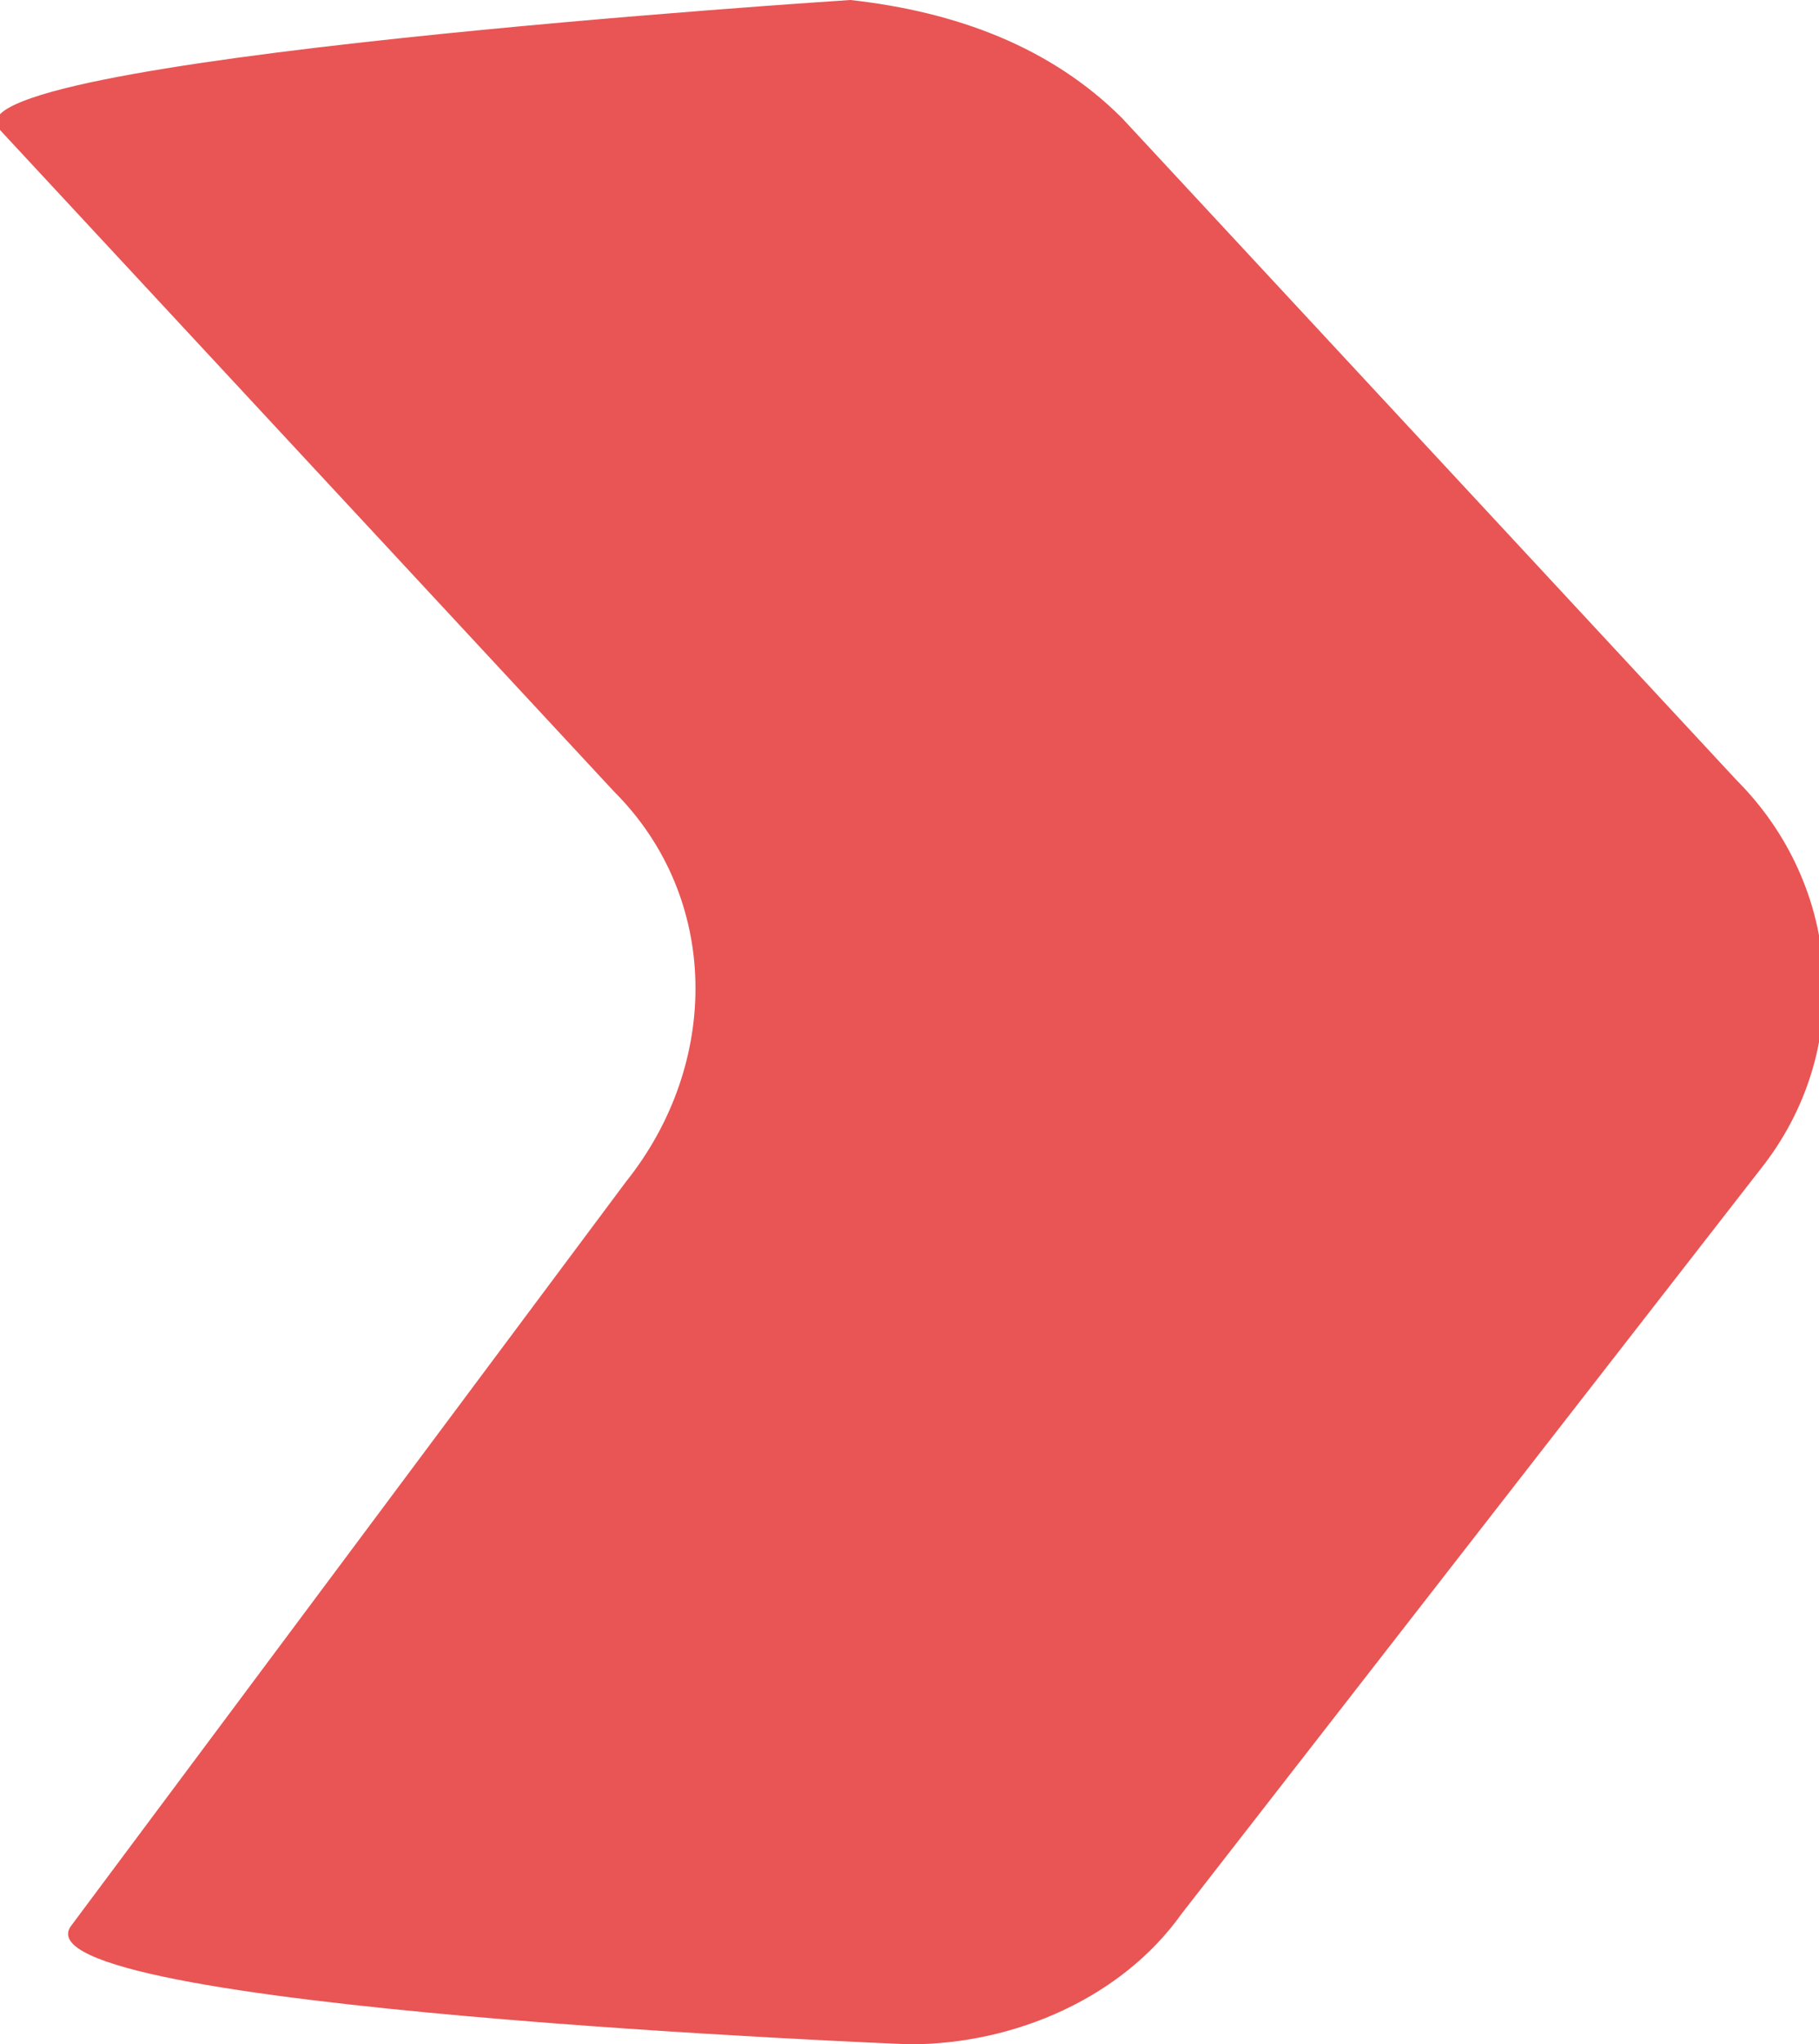 <?xml version="1.0" encoding="UTF-8"?><svg xmlns="http://www.w3.org/2000/svg" width="15.4" height="17.3" viewBox="0 0 15.4 17.3"><defs><style>.c{fill:#e85554;}</style></defs><path id="b" class="c" d="m14.7,6.6L9.5,1c-.6-.6-1.4-.9-2.3-1C7.2,0-.6.5,0,1.1l5.2,5.6c.9.9.9,2.3.1,3.3L.6,16.3c-.5.7,7.1,1,7.1,1,.9,0,1.8-.4,2.3-1.1l4.9-6.3c.8-1,.7-2.4-.2-3.3Z"/></svg>